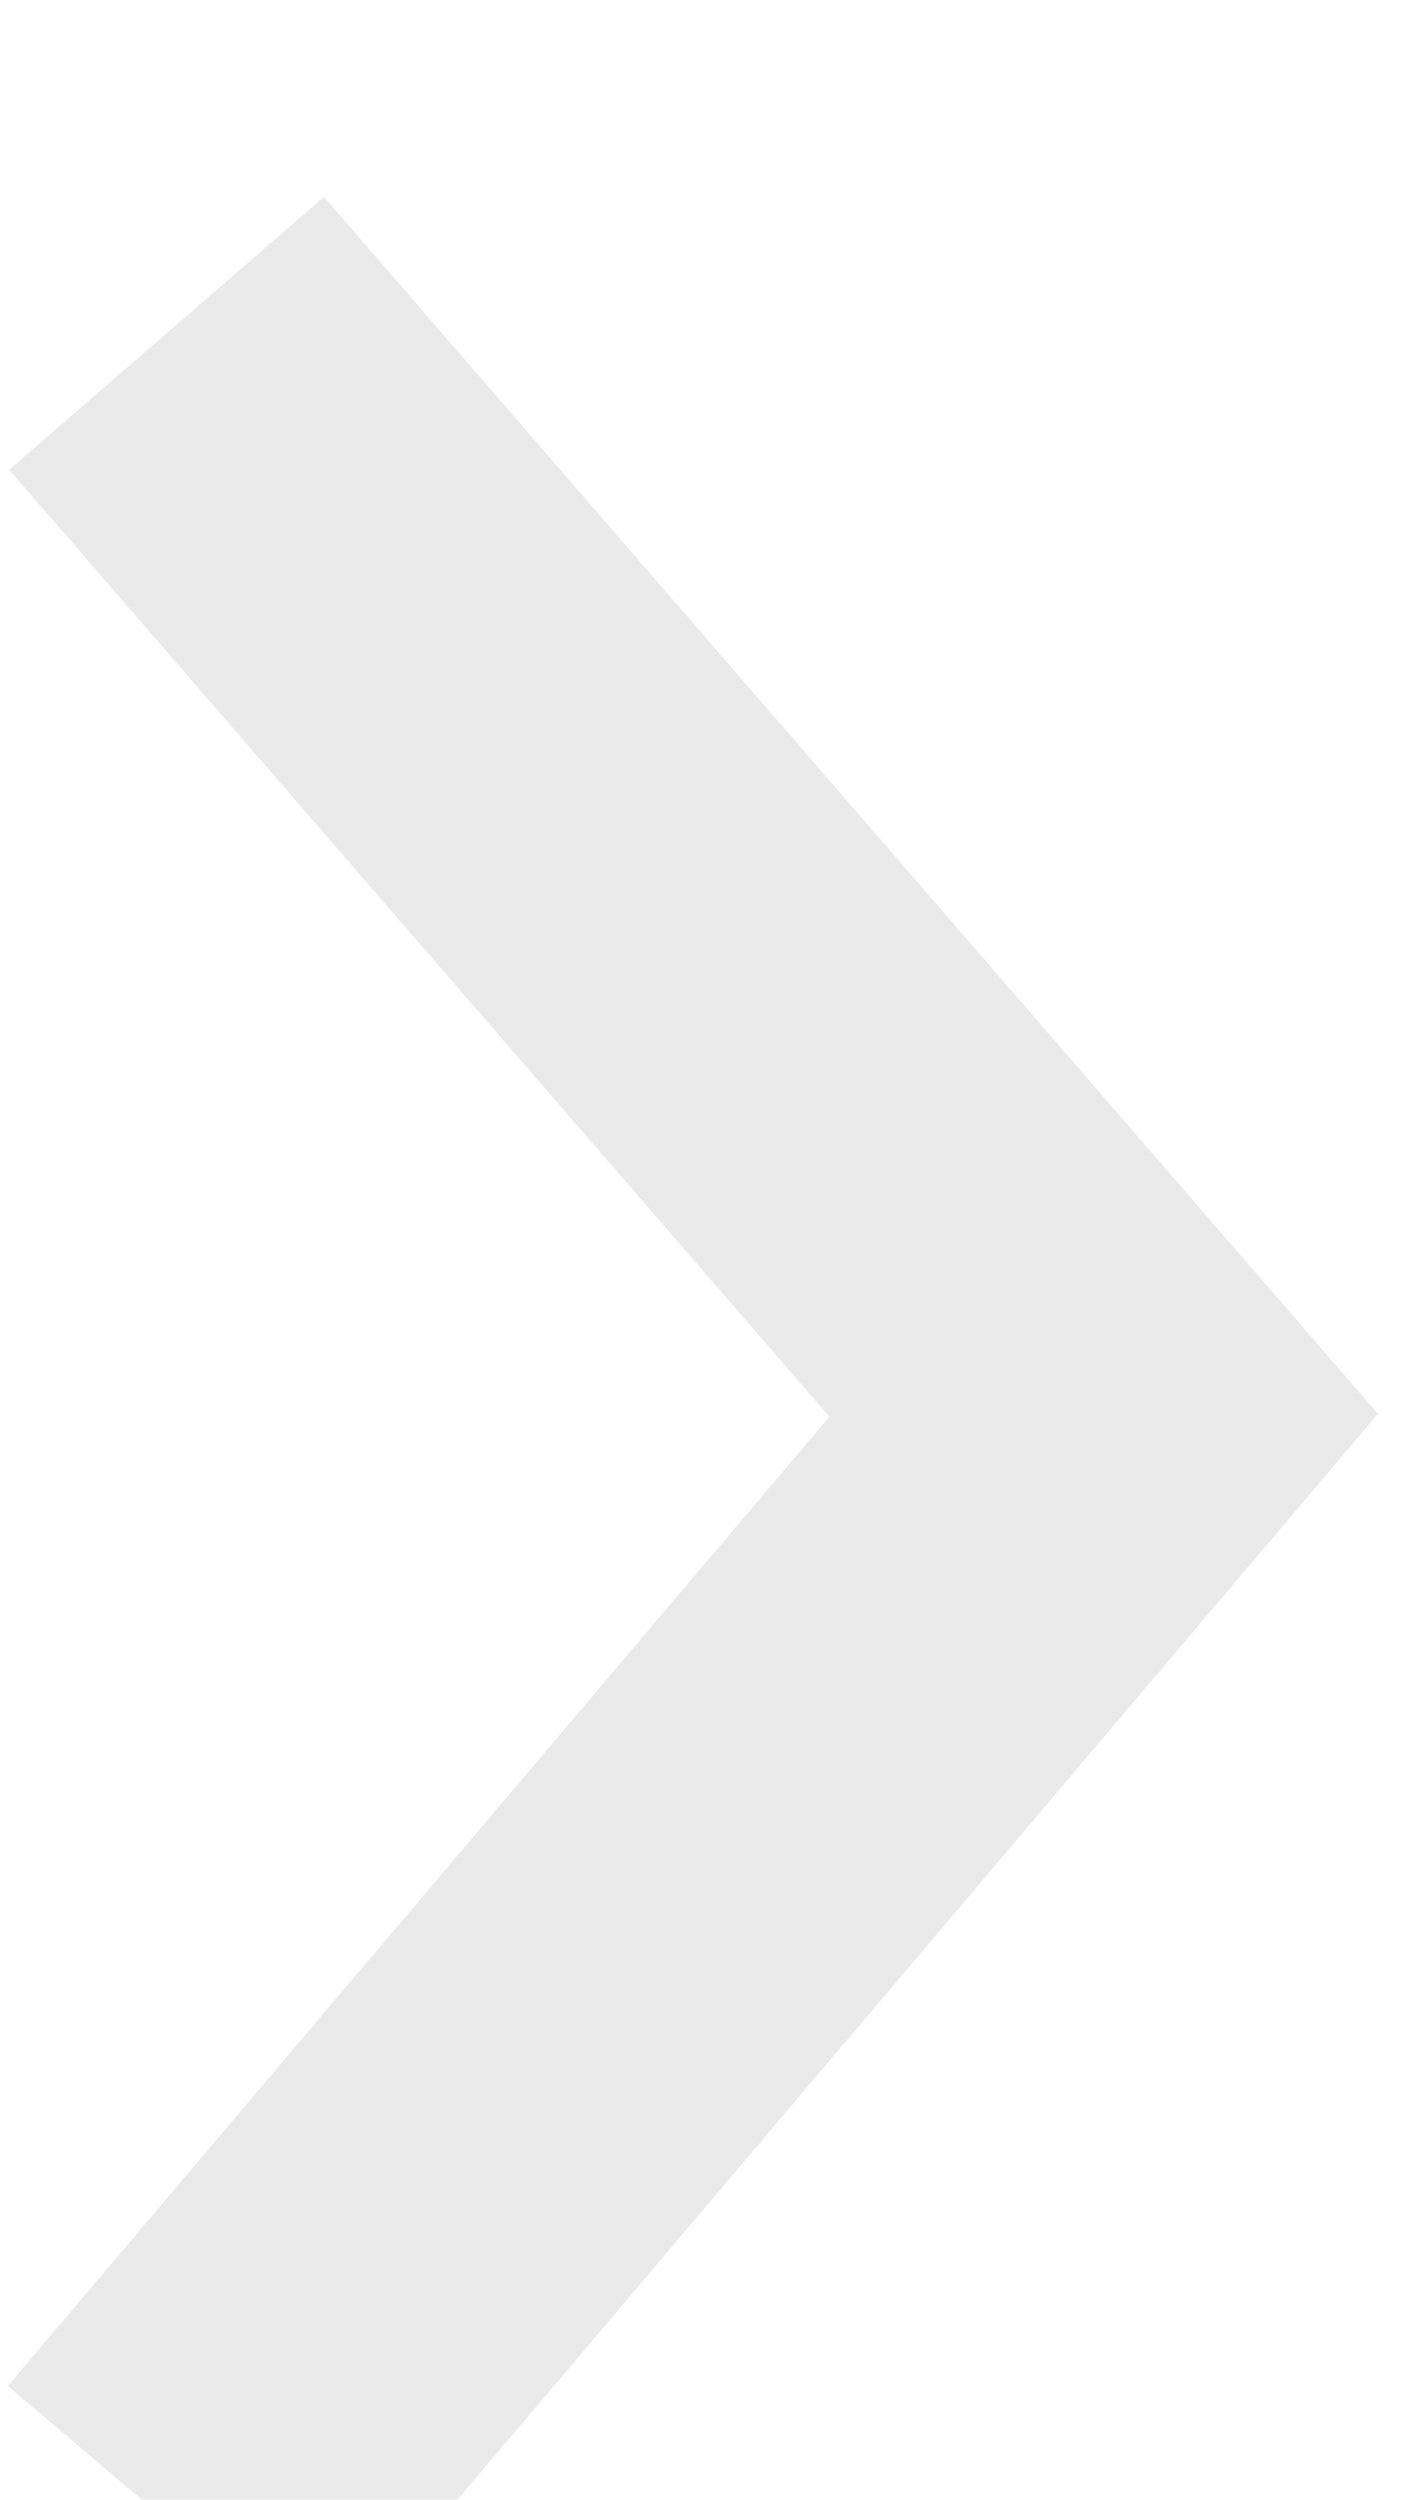 <svg width="17" height="30" viewBox="0 0 17 30" fill="none" xmlns="http://www.w3.org/2000/svg">
<g filter="url(#filter0_i_1022_71)">
<path d="M2 2L13.25 14.984L2 28.25" stroke="#EAEAEA" stroke-width="5"/>
</g>
<defs>
<filter id="filter0_i_1022_71" x="0.094" y="0.363" width="16.449" height="30.604" filterUnits="userSpaceOnUse" color-interpolation-filters="sRGB">
<feFlood flood-opacity="0" result="BackgroundImageFix"/>
<feBlend mode="normal" in="SourceGraphic" in2="BackgroundImageFix" result="shape"/>
<feColorMatrix in="SourceAlpha" type="matrix" values="0 0 0 0 0 0 0 0 0 0 0 0 0 0 0 0 0 0 127 0" result="hardAlpha"/>
<feOffset dy="2"/>
<feGaussianBlur stdDeviation="0.55"/>
<feComposite in2="hardAlpha" operator="arithmetic" k2="-1" k3="1"/>
<feColorMatrix type="matrix" values="0 0 0 0 0 0 0 0 0 0 0 0 0 0 0 0 0 0 0.25 0"/>
<feBlend mode="normal" in2="shape" result="effect1_innerShadow_1022_71"/>
</filter>
</defs>
</svg>

